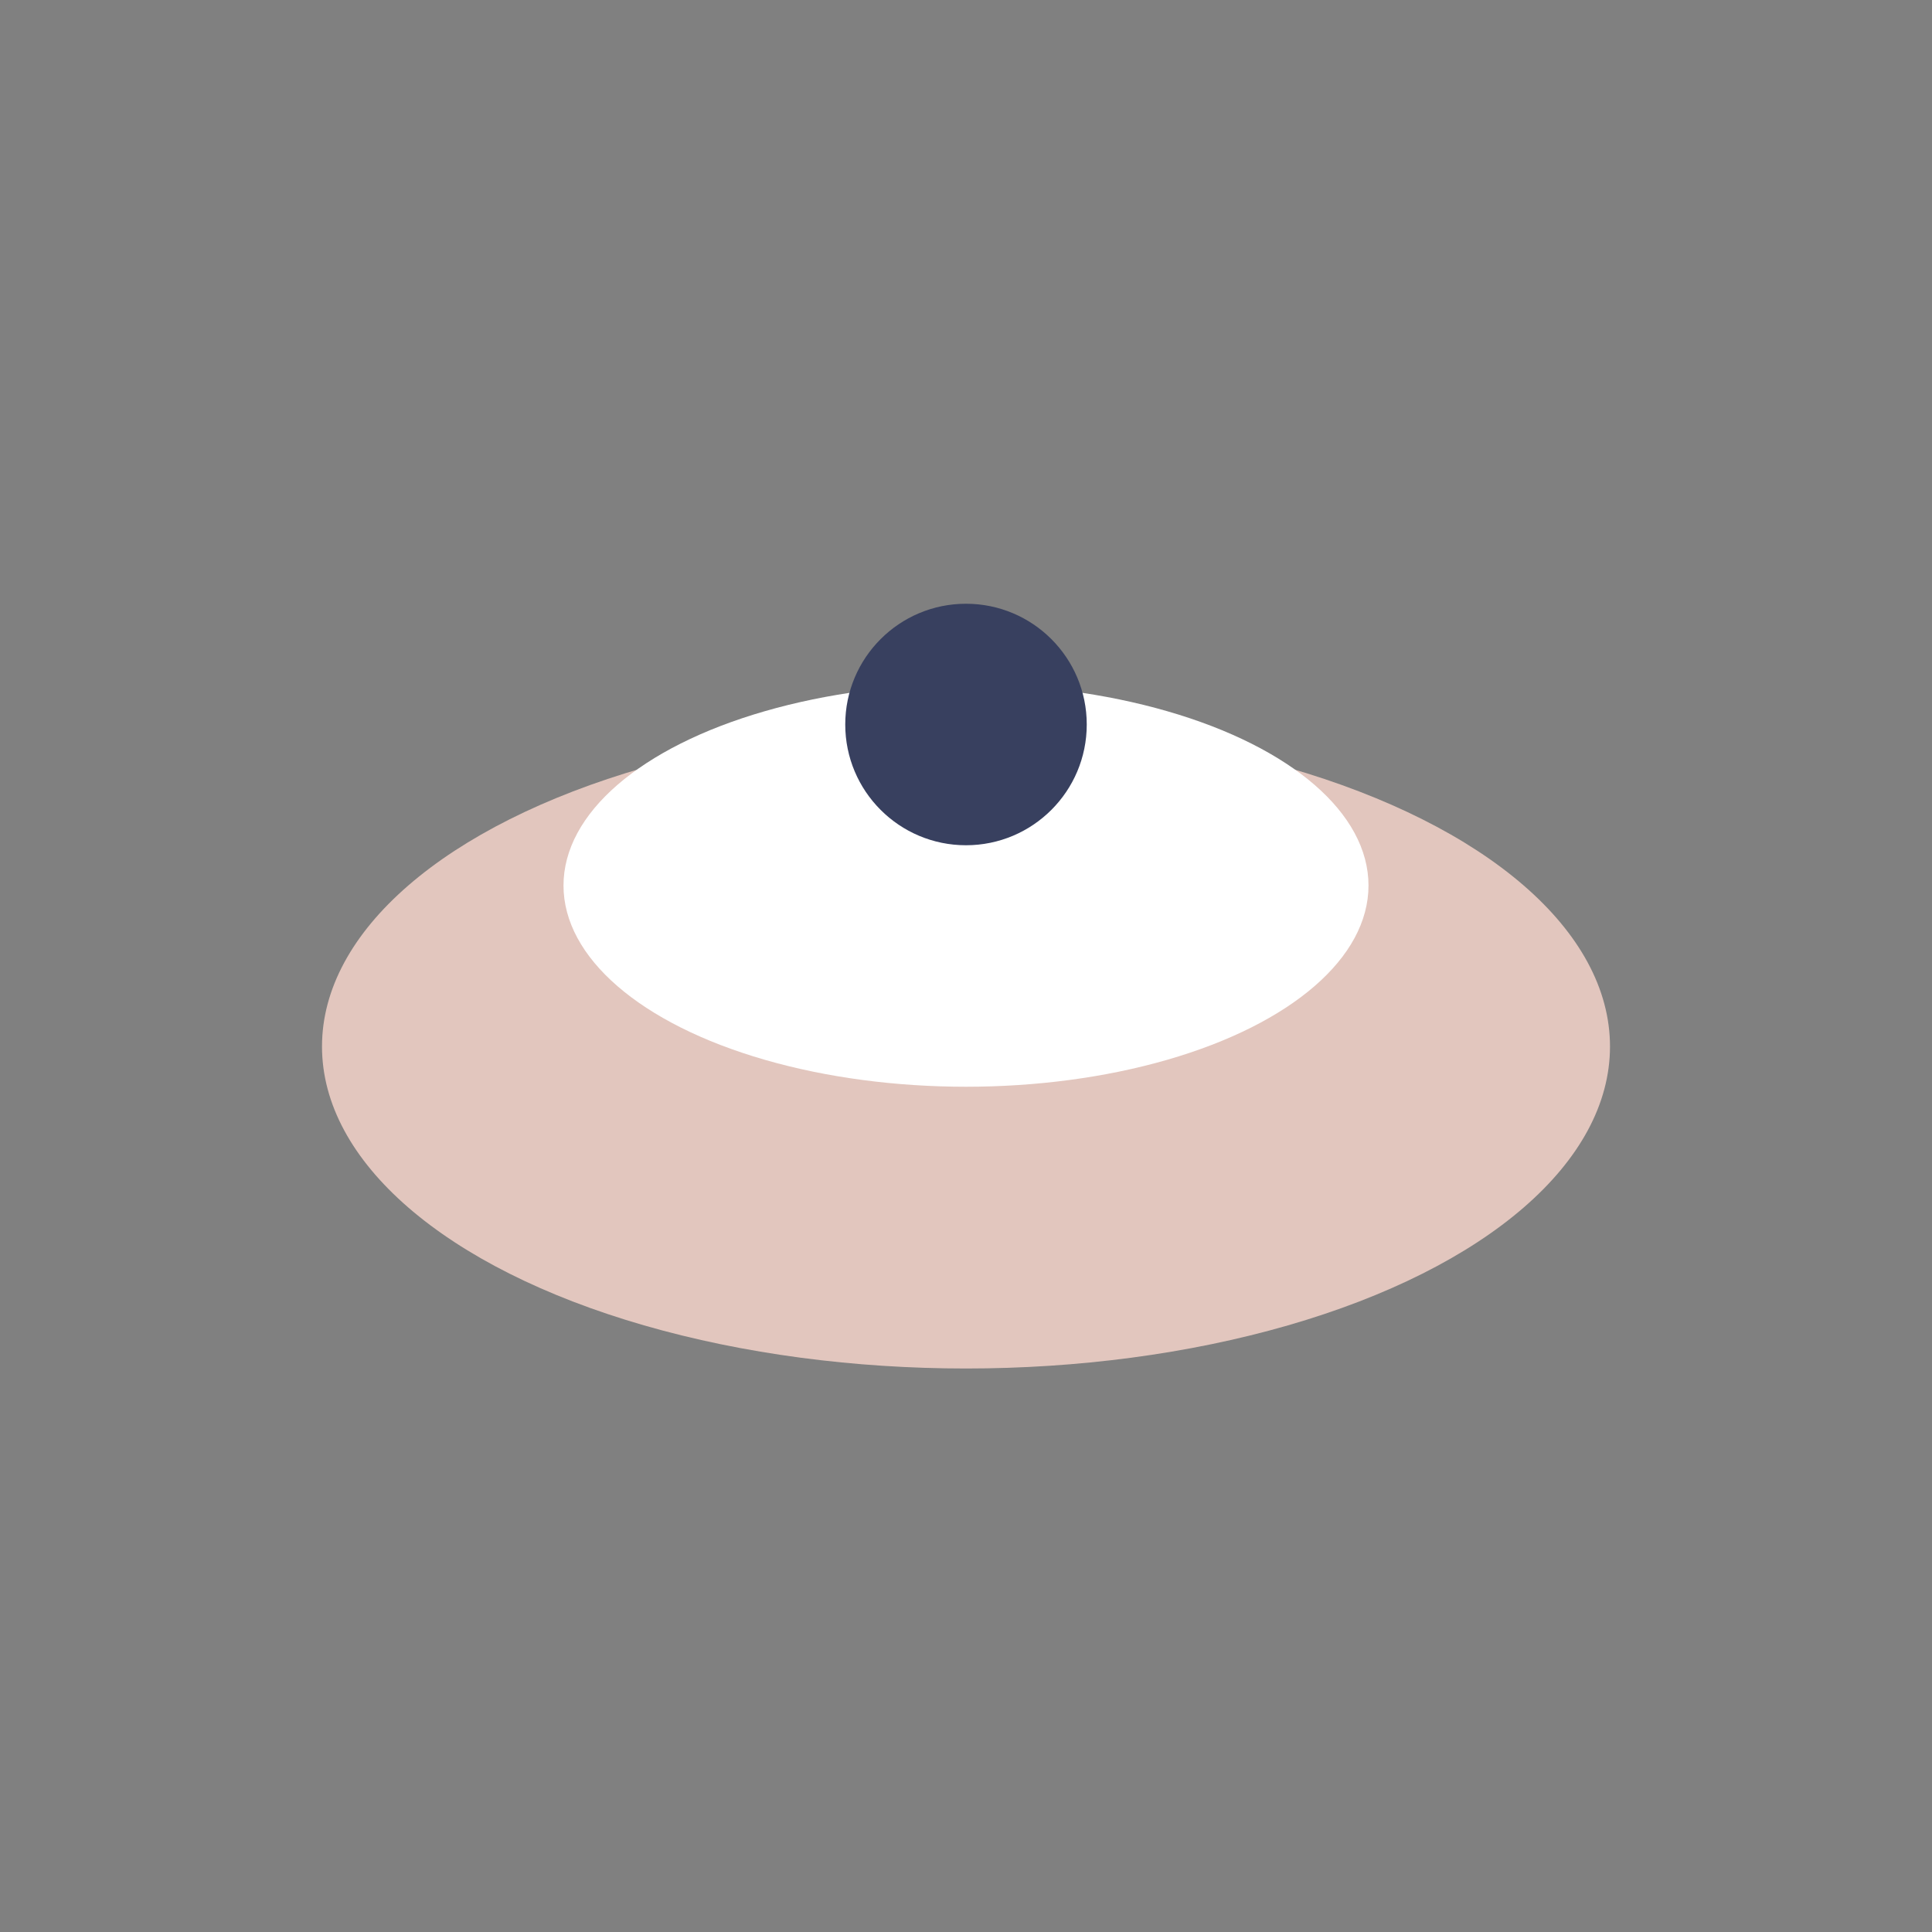 <?xml version="1.0" encoding="UTF-8"?>
<svg xmlns="http://www.w3.org/2000/svg" width="24" height="24" viewBox="0 0 24 24"><rect x="0" y="0" width="24" height="24" fill="#808080" stroke="none"/><ellipse cx="12" cy="13" rx="8" ry="4" fill="#E2C6BE"/><ellipse cx="12" cy="11" rx="5" ry="2.5" fill="#FFFFFF"/><circle cx="12" cy="9" r="1.5" fill="#38405F"/></svg>